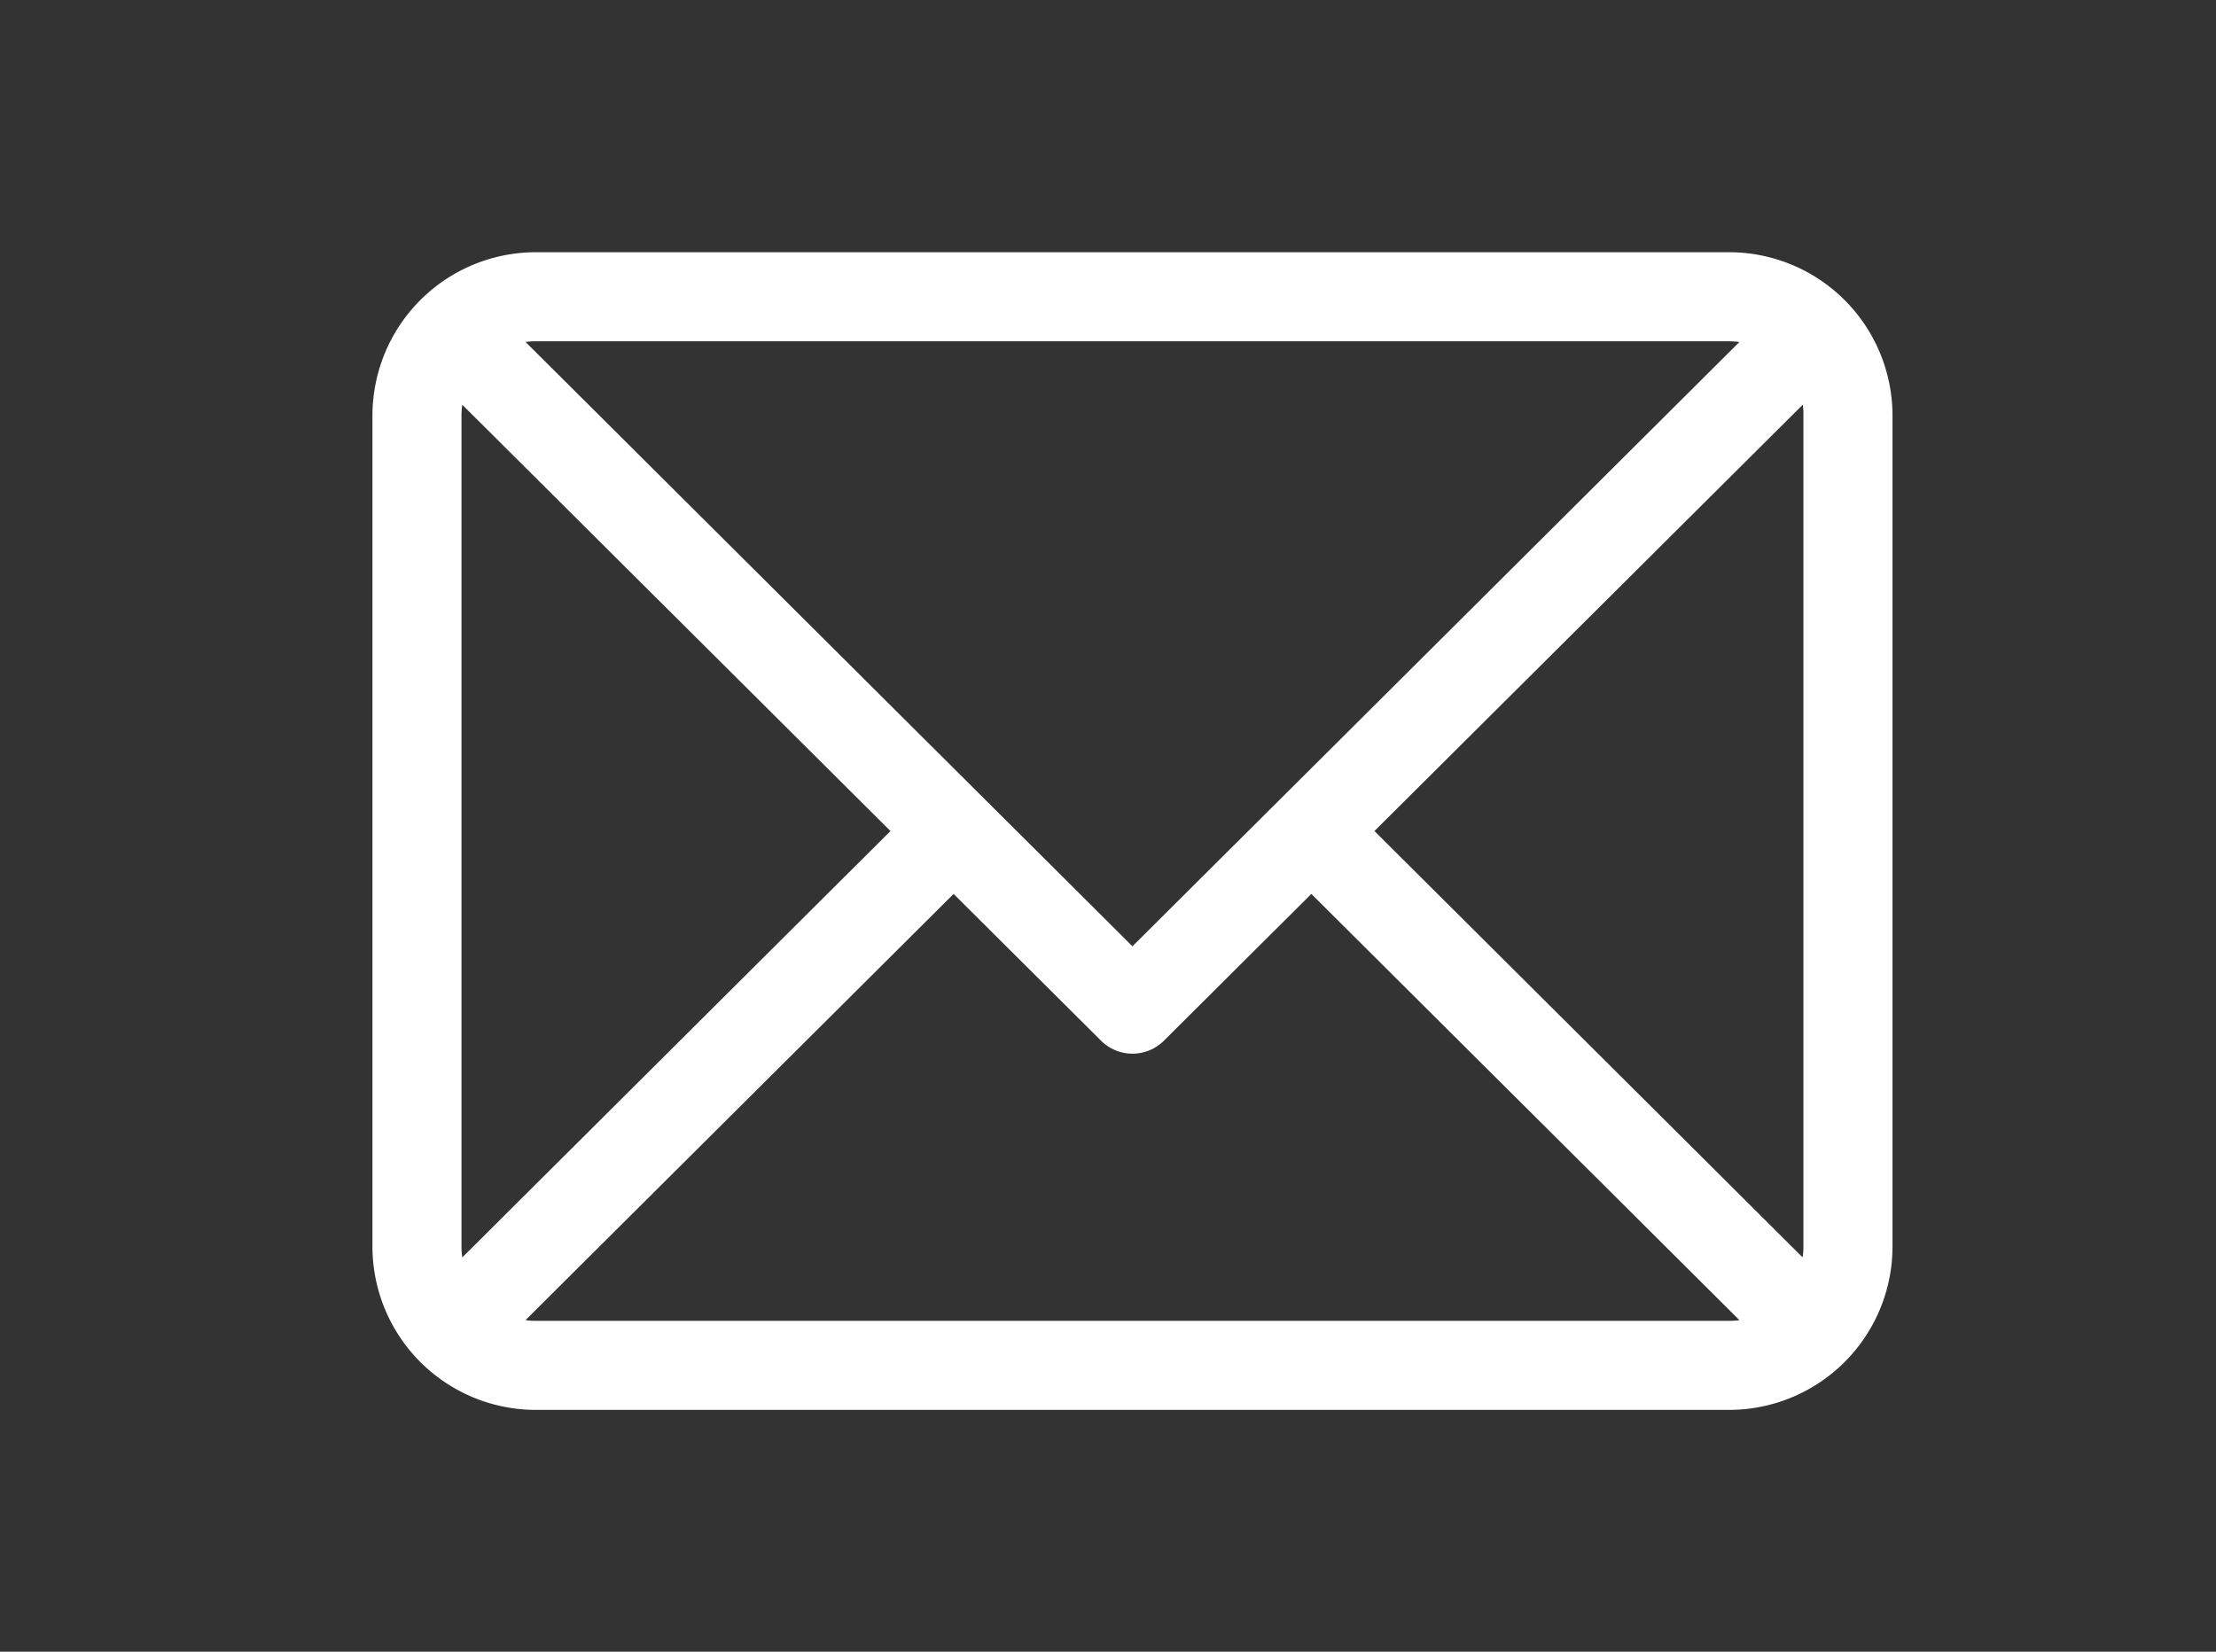 <svg xmlns="http://www.w3.org/2000/svg" xmlns:xlink="http://www.w3.org/1999/xlink" width="55" height="41" viewBox="0 0 55 41">
  <rect x="0" y="0" width="55" height="41" fill="#333333" stroke="none"/>
  <defs>
    <clipPath id="clip-path">
      <rect id="Rectangle_35557" data-name="Rectangle 35557" width="55" height="41" transform="translate(955 4690)" fill="none" stroke="#707070" stroke-width="1"/>
    </clipPath>
  </defs>
  <g id="Mask_Group_199" data-name="Mask Group 199" transform="translate(-955 -4690)" clip-path="url(#clip-path)">
    <path id="email_4546924_1_" data-name="email_4546924 (1)" d="M33.674,61H4.053A4.057,4.057,0,0,0,0,65.053V85.684a4.057,4.057,0,0,0,4.053,4.053H33.674a4.057,4.057,0,0,0,4.053-4.053V65.053A4.057,4.057,0,0,0,33.674,61Zm1.842,4.053V85.684a1.785,1.785,0,0,1-.02.267L24.869,75.368,35.5,64.785A1.786,1.786,0,0,1,35.516,65.053Zm-1.842-1.842a1.916,1.916,0,0,1,.253.018l-15.064,15L3.8,63.228a1.916,1.916,0,0,1,.253-.018ZM2.23,85.952a1.786,1.786,0,0,1-.02-.267V65.053a1.786,1.786,0,0,1,.02-.267L12.857,75.368Zm1.822,1.575a1.916,1.916,0,0,1-.253-.018l10.625-10.58,3.66,3.644a1.105,1.105,0,0,0,1.559,0l3.66-3.644,10.625,10.58a1.915,1.915,0,0,1-.253.018Z" transform="translate(964.244 4635.261)" fill="#fff"/>
  </g>
</svg>

